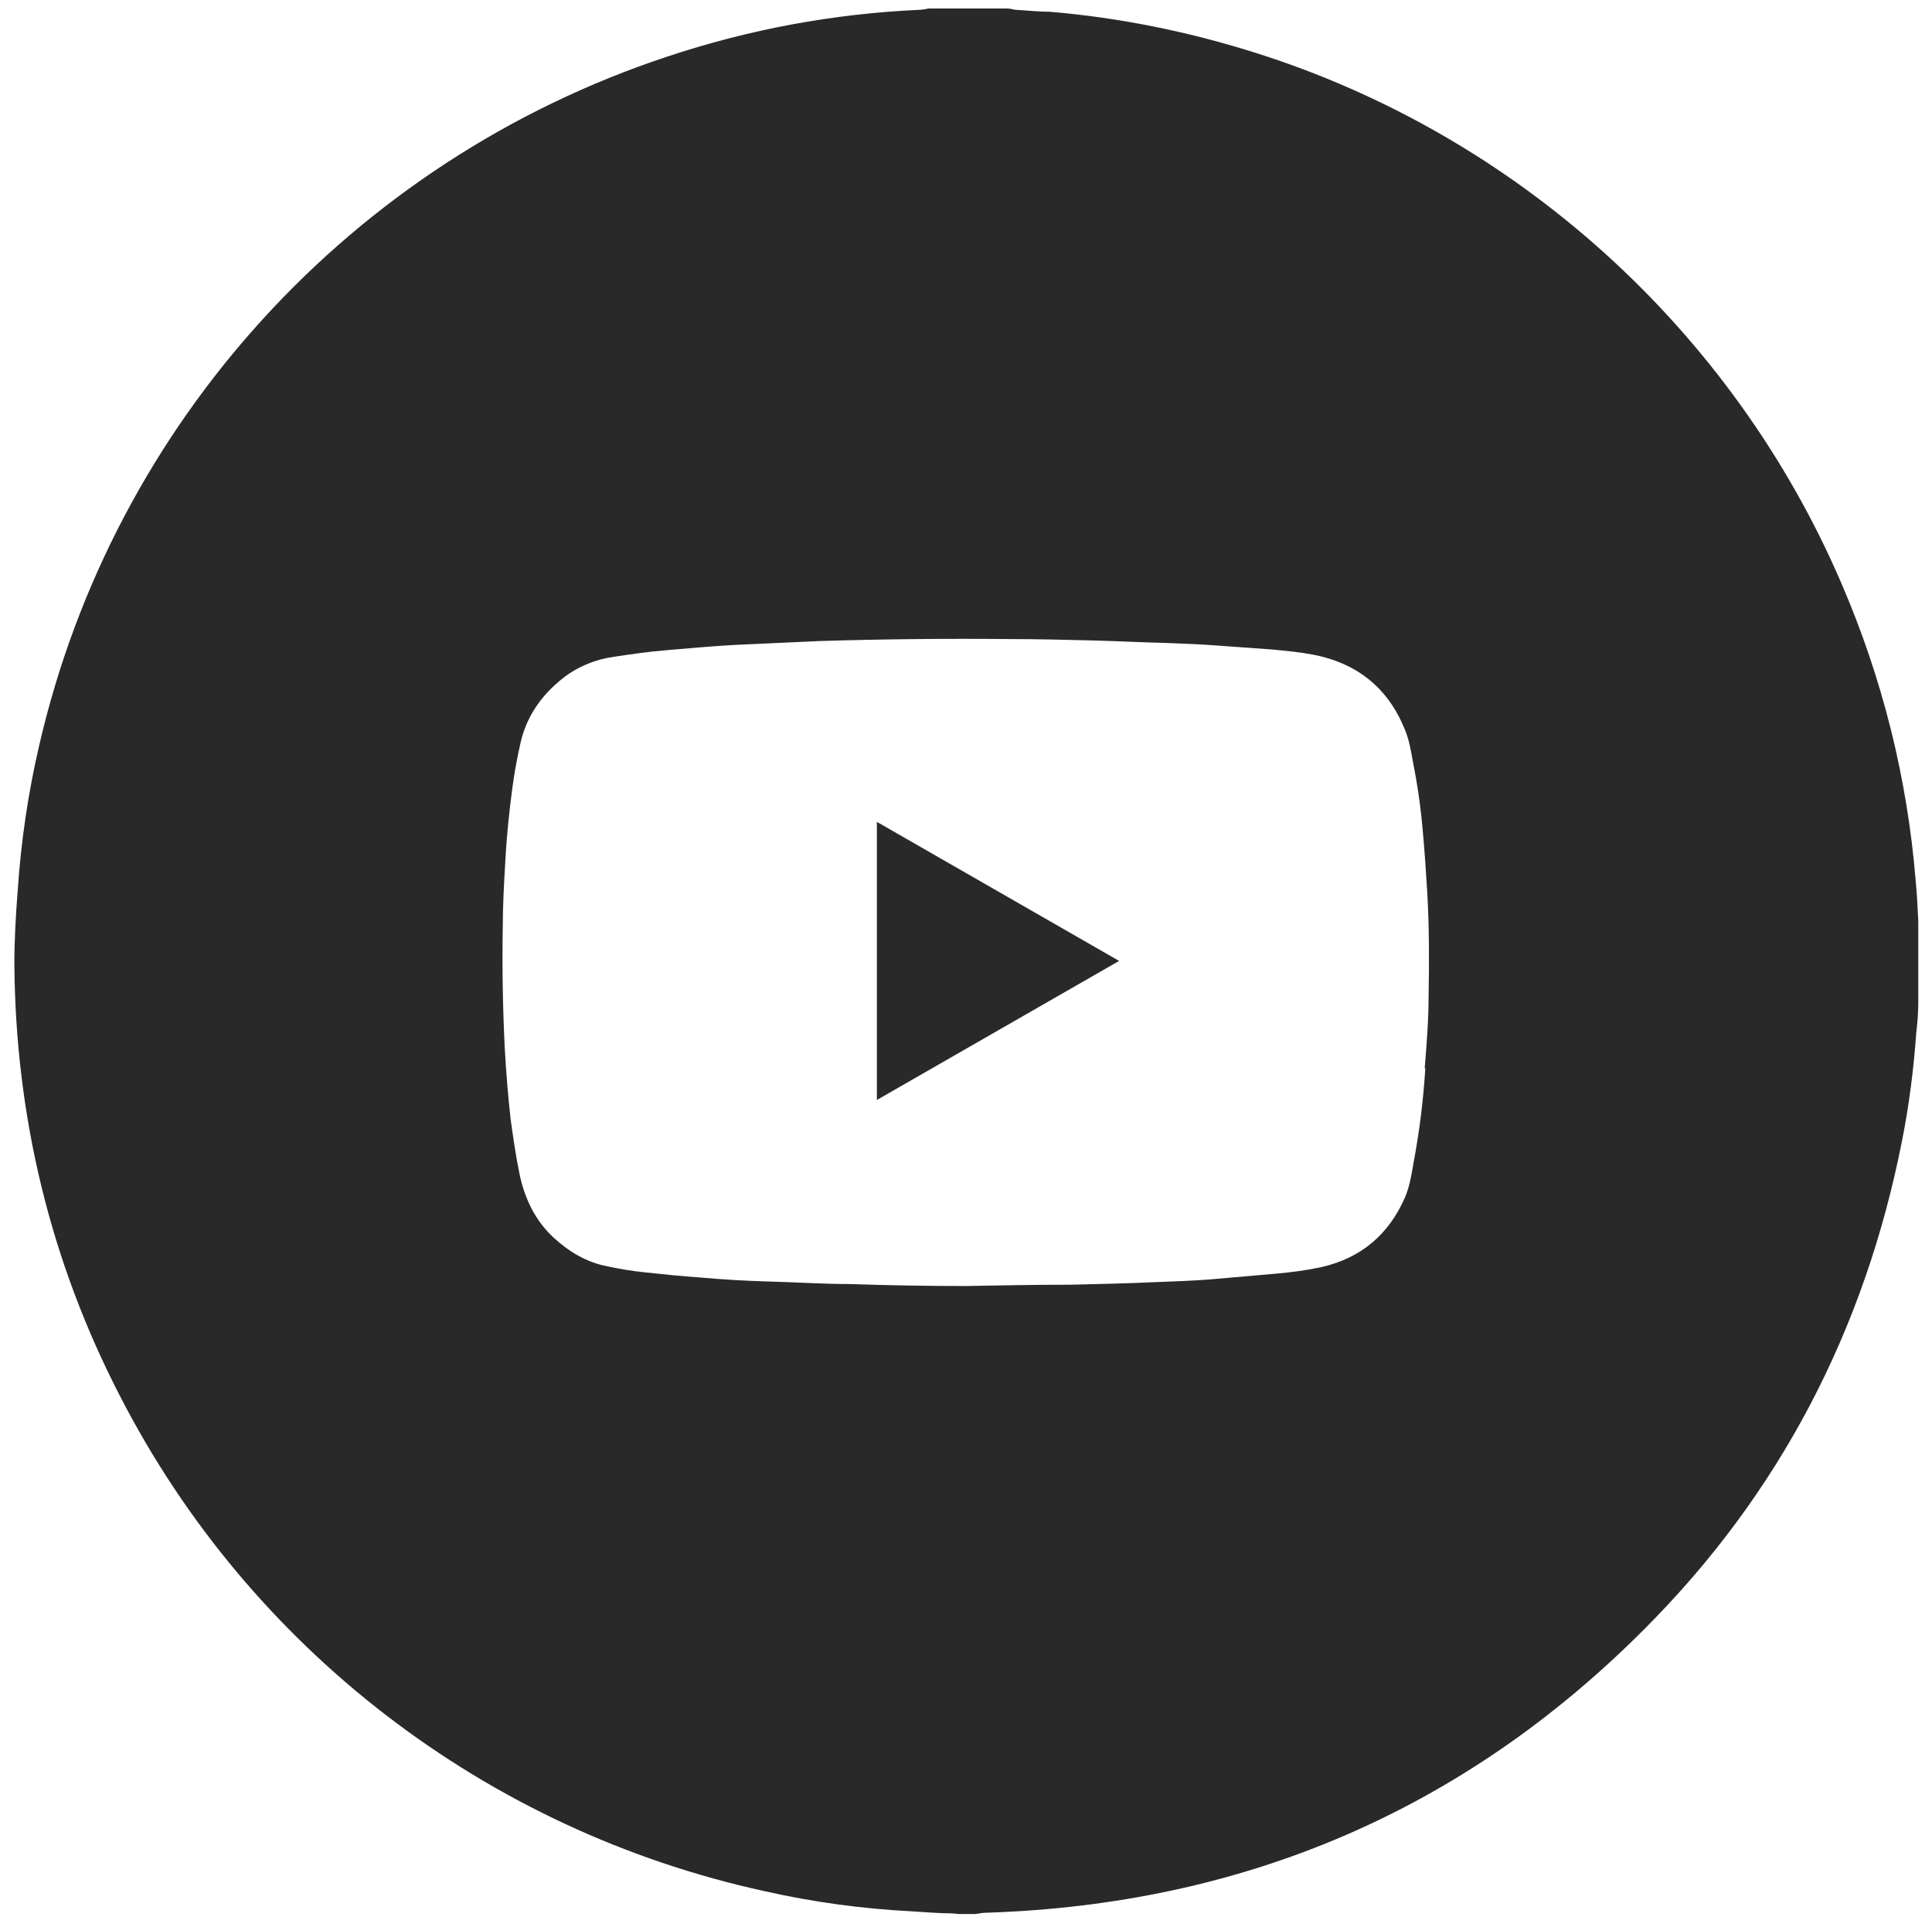 <?xml version="1.0" encoding="UTF-8"?>
<svg xmlns="http://www.w3.org/2000/svg" version="1.1" viewBox="0 0 29.59 29.52">
  <defs>
    <style>
      .cls-1 {
        fill: #fff;
      }

      .cls-2 {
        fill: #bdbdbd;
      }

      .cls-3 {
        display: none;
      }

      .cls-4 {
        fill: #292929;
      }
    </style>
  </defs>
  <!-- Generator: Adobe Illustrator 28.7.1, SVG Export Plug-In . SVG Version: 1.2.0 Build 142)  -->
  <g>
    <g id="Layer_1" class="cls-3">
      <g id="Layer_2" class="cls-3">
        <path class="cls-4" d="M14.04.33h1.67s.02.03.04.03h.35c.06.03.13.02.19.02h.08c.07.03.14.02.21.02h.06s.11.02.17.02c.03,0,.05,0,.08,0,.03,0,.05,0,.08,0,.09,0,.18.02.26.04.04,0,.08.02.12.02.05,0,.09.02.14.03.1.02.21.04.31.06.05,0,.09.02.14.03.06,0,.12.02.18.03.09.02.18.05.27.07.28.06.56.15.83.23.08.03.17.06.25.08.27.09.54.18.8.29.13.06.26.12.4.17.15.06.29.13.43.2.2.09.4.19.59.3.18.1.36.2.54.3.12.07.25.15.37.23s.24.16.36.24c.18.12.36.24.53.37.08.07.17.13.25.2.12.09.22.18.34.27.1.07.18.16.27.24.01,0,.02.02.03.03.07.04.12.1.18.16.05.05.1.1.15.14.03.03.07.05.1.08.19.19.38.38.57.57.02.02.05.04.07.07.03.05.07.09.11.13.06.06.12.11.17.17.04.05.08.09.12.14.04.05.08.1.12.15.06.08.13.15.19.22.08.1.15.21.24.31.12.14.22.29.32.44.15.21.3.43.43.65.07.11.14.22.21.33.04.07.08.14.12.21.1.16.18.32.26.48.11.19.19.39.29.6.05.12.11.24.16.36.04.09.07.18.11.27.04.08.06.17.09.25.04.11.08.22.12.33.09.24.16.49.24.73.05.15.08.3.13.46.04.15.08.31.11.46s.06.3.09.45c.01.07.02.14.03.21.02.1.05.19.05.29v.05c.02.1.03.2.05.3v.07c.03.06.02.13.02.19v.07c.03.06.02.13.02.19,0,.04,0,.09.01.13.02.05.02.09.02.14v.51s0,.04.03.04v1.02s-.02.01-.02.02v.07c-.01.24.02.48-.03.72-.02.09,0,.18-.03.26-.02.09-.01.18-.03.26-.01.07,0,.14-.03.21-.01.04,0,.09,0,.13-.03.08-.02.17-.05.25-.02.05-.01.11-.03.16-.01.05,0,.11-.03.16-.01.16-.08.32-.09.48-.07.22-.11.45-.17.68-.07.24-.15.48-.22.72-.02.05-.04.1-.06.16-.07.19-.13.38-.21.56-.05.12-.1.23-.14.35-.05.12-.12.23-.15.36-.15.29-.29.58-.44.87,0,.01-.01.03-.02.04-.1.16-.18.33-.28.48s-.19.31-.29.46c-.06.1-.14.2-.21.3-.11.16-.22.32-.33.47-.05.06-.09.12-.13.18-.08.1-.16.21-.24.31-.07.08-.15.16-.21.24-.07.1-.17.17-.23.28-.13.13-.26.27-.39.41-.1.12-.21.21-.32.32-.02.02-.03.04-.05.05-.06.03-.1.07-.14.12-.13.15-.3.26-.43.4,0,.01-.02.02-.03.03-.09.06-.17.14-.26.21-.07.06-.14.12-.22.18-.1.08-.2.15-.3.23-.11.08-.22.17-.34.25-.08.06-.16.11-.24.16-.12.08-.25.17-.38.24-.17.1-.32.2-.49.3-.14.08-.27.16-.42.23-.26.13-.52.27-.78.38-.16.07-.32.14-.47.21-.22.1-.45.18-.68.26-.26.09-.52.17-.78.26-.09,0-.16.05-.24.06-.13.03-.26.07-.39.1-.14.03-.27.07-.41.09-.12.02-.23.07-.36.07-.07.03-.15.04-.23.05-.08,0-.15.05-.24.03h-.04s-.09.02-.14.02c-.03,0-.06,0-.08.01-.05.02-.11.02-.17,0v-9.87s0-.03.01-.04c.05-.02.1,0,.15,0h3.6s.08.01.12-.01c.03-.06.03-.13.05-.19.04-.13.05-.26.08-.4.02-.12.04-.24.06-.36,0-.03.02-.05.02-.08,0-.14.06-.26.06-.4.05-.19.08-.38.11-.57.01-.06.02-.13.03-.19.03-.14.05-.28.08-.42.02-.07.02-.14.03-.21.02-.08.03-.16.05-.24.02-.07.02-.14.03-.21.04-.13.05-.27.08-.4.02-.08.03-.16.04-.23.01-.06.04-.13.04-.19,0-.1.04-.19.04-.29h-4.63s-.05,0-.07-.03v-1.71c0-.17-.02-.35.02-.52.02-.08,0-.17.03-.25,0-.06.02-.11.03-.16,0-.06.02-.12.03-.18.05-.23.13-.45.23-.66.03-.05.06-.1.09-.16.05-.1.12-.19.19-.27.1-.12.22-.23.35-.32.22-.15.45-.27.7-.34.11-.03.22-.06.32-.08.06-.01.12-.03.18-.03s.12-.02.18-.03c.05,0,.09-.02.14-.02h.2s.08-.02.12-.02h1.6c.07.03.15.02.22.02.09,0,.19,0,.28.01.02-.14.02-2.43.01-3.88v-.1s-.08-.02-.11-.03c-.11-.03-.22-.05-.33-.07-.09-.02-.18-.03-.27-.05-.08-.01-.16-.03-.23-.04-.1,0-.2-.05-.31-.03h-.03s-.09-.02-.14-.02h-.1c-.07-.03-.14-.02-.21-.02h-.06c-.06-.03-.12-.02-.18-.02h-.15c-.07-.03-.14-.02-.21-.02-.09,0-.19.01-.28-.02h-1.1s-.07,0-.11.01c-.03,0-.06.01-.1.01-.14,0-.27-.01-.41.03-.04.01-.09,0-.14,0s-.1.02-.15.03c-.06,0-.13,0-.19.02-.07.02-.14,0-.21.03-.12,0-.23.04-.34.05-.12.02-.23.05-.34.07-.17.04-.34.09-.51.14-.15.04-.29.1-.43.16-.08.03-.16.08-.24.11-.22.08-.42.2-.62.32-.17.11-.35.21-.5.35-.05.02-.08.06-.12.1s-.09.07-.13.11c-.15.16-.31.3-.45.47-.09.12-.19.24-.28.37-.15.23-.3.46-.42.71-.04.08-.07.16-.11.24-.06.12-.1.24-.14.36-.11.29-.19.59-.26.9-.01.05-.02.1-.03.15-.01.06-.02.12-.03.18-.02.09-.05.18-.05.27v.05s-.02.08-.02.12v.07c-.03.05-.02.1-.02.15v.07c-.03.06-.02.13-.02.19v.08c-.03.07-.02.15-.02.22s.01.14,0,.2c-.03.08-.02.17-.02.25v2.32c0,.05,0,.09-.01.14-.05.02-.1,0-.15,0h-2.76s-.05,0-.07.02v4.3s0,.05.03.07h2.89s.05,0,.07.02v9.55s0,.03-.01.05c-.29-.06-.57-.15-.85-.23-.25-.07-.49-.16-.73-.25-.1-.03-.19-.07-.29-.11-.12-.05-.24-.1-.36-.15-.13-.05-.26-.11-.38-.17-.29-.14-.58-.28-.86-.44-.12-.07-.24-.14-.36-.21-.21-.12-.41-.24-.61-.38-.17-.12-.36-.22-.52-.36-.09-.07-.19-.13-.27-.2-.1-.08-.2-.15-.3-.23-.06-.05-.12-.11-.18-.15-.06-.04-.11-.11-.17-.14-.07-.04-.11-.1-.17-.15-.01-.01-.02-.03-.04-.04-.11-.06-.18-.16-.27-.24-.05-.05-.09-.11-.16-.14l-.41-.41s-.06-.09-.11-.13c-.15-.13-.27-.3-.41-.44,0,0-.02-.02-.03-.03-.02-.05-.06-.08-.1-.12-.03-.03-.05-.05-.08-.08-.05-.07-.1-.14-.15-.2-.1-.1-.16-.23-.26-.33-.11-.17-.24-.33-.35-.5,0-.01,0-.02-.02-.03-.09-.1-.15-.21-.22-.32-.1-.15-.18-.31-.27-.46-.12-.19-.22-.38-.32-.57-.14-.27-.27-.54-.4-.81,0-.03-.03-.06-.04-.09-.04-.1-.08-.2-.12-.3-.06-.14-.12-.28-.17-.43-.07-.18-.13-.36-.2-.54-.05-.15-.1-.3-.14-.45-.03-.11-.07-.21-.1-.32-.05-.18-.08-.35-.13-.53s-.08-.36-.12-.54c-.02-.07-.02-.15-.04-.22-.02-.08-.02-.17-.04-.25-.02-.07-.03-.15-.04-.22,0-.11-.05-.21-.03-.32v-.03s-.02-.09-.02-.14v-.1c-.03-.07-.02-.14-.02-.21,0-.03,0-.07,0-.1,0-.04-.02-.07-.02-.11v-.31c-.02-.05-.02-.09-.02-.14v-.13s-.02-.02-.03-.03v-1.04s.02-.01.02-.02c0-.13.02-.26.04-.39v-.25c.03-.05.02-.11.02-.17v-.14c.02-.06.02-.12.02-.18,0-.03,0-.06,0-.1,0-.02.02-.05,0-.07,0-.1.04-.19.03-.29.04-.09,0-.2.05-.29,0-.08.04-.15.03-.23.04-.11.05-.24.08-.35.03-.12.05-.24.08-.35.03-.15.08-.3.12-.45.05-.21.12-.41.18-.62.04-.15.09-.3.15-.44.08-.18.13-.37.21-.55,0-.07.06-.13.08-.19.07-.21.18-.41.27-.62.09-.2.19-.4.3-.59.1-.18.2-.36.3-.54.07-.12.15-.25.23-.37.1-.16.2-.31.31-.47.1-.14.2-.28.3-.42.07-.08.13-.17.2-.26.09-.12.19-.23.28-.35.07-.09.15-.18.23-.26.02-.02.04-.03.04-.05.02-.05.06-.07.09-.11.06-.06.13-.11.18-.18.05-.08.12-.14.19-.21l.47-.47s.04-.05.07-.07c.08-.04.14-.12.2-.18.04-.04.07-.08.11-.11.06-.04.11-.09.16-.14.01,0,.02-.02.03-.03.11-.08.22-.17.32-.27.01,0,.02-.02.03-.03.11-.08.22-.16.32-.24.13-.1.26-.19.39-.28.1-.07.19-.13.29-.2.19-.13.38-.26.58-.37.11-.06.23-.13.34-.2.15-.09.31-.17.47-.26.2-.11.41-.21.62-.3.12-.05.23-.1.35-.16.1-.04.2-.08.3-.12.07-.03.15-.06.22-.08.11-.04.22-.08.33-.12.22-.07.43-.15.65-.21.16-.05.32-.1.48-.14.13-.03.25-.07.38-.09.12-.02.23-.05.34-.07.12-.02.25-.05.37-.07.07,0,.15-.02.22-.04.05,0,.1,0,.15-.02.06-.02.11-.02.17-.02h.04c.06-.03.12-.02.18-.02h.06c.05-.03.1-.02.15-.02h.07c.06-.03.13-.02.19-.02.04,0,.09,0,.13,0,.05-.02.09-.02.14-.02h.23s.04,0,.04-.03l-.05.02Z"/>
      </g>
      <g id="Layer_3" class="cls-3">
        <g>
          <path class="cls-2" d="M19.16,28.53h-.26c-.09.1-.2.13-.34.13-.07,0-.13.05-.2.06-.22.05-.44.08-.66.13-.16.04-.32.07-.49.06h-.03c-.3.18-.64.08-.95.14-.39.07-.78.04-1.18.05-.39,0-.78.02-1.17,0-.35-.02-.69-.08-1.04-.06-.03,0-.05-.03-.08-.04-.16-.05-.31-.11-.48-.1-.1,0-.2-.04-.3-.06-.11-.02-.22-.04-.33-.07-.11-.02-.24-.02-.33-.07-.11-.07-.22-.04-.33-.06-.08-.02-.14-.08-.22-.13h-.31c-.14-.17-.36-.19-.54-.26-.04-.01-.09,0-.12-.02-.29-.22-.66-.24-.96-.43-.3-.18-.62-.32-.94-.46-.09-.04-.13-.19-.27-.13-.06-.09-.15-.14-.24-.2-.09-.05-.18-.1-.26-.15-.09-.05-.17-.11-.25-.17-.47-.31-.93-.62-1.34-1.04h-.12c-.13-.14-.24-.27-.36-.39-.2-.2-.4-.39-.59-.58-.09-.09-.17-.19-.26-.27-.19-.17-.3-.4-.48-.58-.24-.25-.44-.54-.64-.83-.16-.21-.29-.44-.44-.66-.02-.04-.07-.06-.12-.1v-.2s-.07-.02-.09-.03c-.49-.91-.96-1.82-1.25-2.85-.02-.02-.05-.05-.1-.1,0-.14.02-.29-.09-.41l-.02-.02c0-.22-.11-.41-.15-.62-.03-.19-.04-.39-.13-.57,0-.03,0-.06,0-.09-.02-.12.04-.24-.06-.37-.06-.08.04-.23-.07-.33,0,0,0-.04,0-.06-.02-.48-.05-.96-.06-1.43,0-.48-.03-.96,0-1.43.03-.28.05-.57.05-.85.13-.12,0-.31.12-.44-.02-.28.08-.55.13-.82.02-.07,0-.15,0-.23.11-.1.14-.23.13-.37,0-.13.04-.24.13-.35v-.33s.07-.02.13-.04c0-.15.02-.3.13-.42-.04-.17.08-.29.13-.43.18-.54.48-1.04.71-1.55.03-.07.07-.15.13-.2.07-.07.08-.14.06-.22.05-.01.08-.02.12-.03v-.17c.28-.3.44-.64.66-.93.23-.31.49-.6.73-.9.22-.27.44-.53.69-.76.24-.23.46-.48.71-.73h.11c.28-.31.61-.57.95-.82.33-.25.71-.42,1.01-.72,0,0,.03.02.04.04.14-.05.21-.18.36-.22.14-.04.26-.15.39-.22.12-.07.25-.13.37-.2.13-.07.27-.14.41-.19.14-.06.26-.17.43-.12.02-.05.03-.09.04-.1.36-.12.73-.2,1.1-.42.13,0,.33.03.48-.13.13,0,.27,0,.39-.06.17-.11.38-.04.57-.12.28-.12.61-.04.89-.2h.06c.47-.02.93-.04,1.4-.07.09,0,.18-.03.27-.05.13-.03.29-.06.43.03.06.03.15.02.22.02.54-.04,1.06.1,1.6.07.05,0,.09.05.14.05.15,0,.29.1.46.08.1,0,.2.04.3.06.11.02.22.04.33.07s.23.02.33.07c.11.06.22.04.33.06.08,0,.14.07.23.12h.3c.15.16.36.18.54.26.04.02.09,0,.12.02.3.22.67.25.99.44.3.18.63.31.94.46.05.03.09.1.14.12.04.02.1,0,.14,0,.01.06.02.09.03.12h.16c.69.53,1.43.92,1.99,1.55h.11c.46.46.9.9,1.34,1.35l-.04.04s.02.03.03.04c.47.46.83,1,1.2,1.55.1.14.18.29.26.44.05.1.14.17.18.28.03.1.11.18.15.29.04.11.12.21.18.32.05.1.09.2.14.3.05.11.11.22.16.32.08.16.2.32.22.49.02.18.15.31.16.5,0,.17.14.33.25.54,0,.11-.03.29.11.44-.02.25.15.47.15.72,0,.1.04.2.06.3.07.27.06.56.14.82.07.22.04.44.06.66,0,.12.05.24.06.36.02.12-.04.26.07.36v.03c-.01.13-.12.23-.03.38.05.1.03.25.03.37,0,.05-.04.1-.04.14,0,.08-.02.17,0,.24.04.08.05.13,0,.2-.02.02-.03.05-.04.08-.02.26-.04.52-.07.78-.02.22-.02.44-.08.65-.03.1-.04.2-.05.3-.02.11-.04.22-.06.33-.02.11-.04.22-.06.33-.02.11-.02.24-.07.33-.07.11-.04.22-.06.33-.02.08-.08.14-.12.22v.24c-.1.21-.21.37-.25.54-.03.13-.08.25-.12.37-.04.11-.1.22-.13.33-.14.42-.4.79-.56,1.2-.07.17-.23.29-.23.49-.19.06-.18.27-.27.4-.11.15-.22.3-.32.45-.19.28-.38.56-.57.83-.12.03-.14.16-.22.23-.08.06-.16.14-.24.21l.06.06-1.34,1.34h-.1c-.28.31-.61.57-.95.82-.33.24-.69.45-1.05.74h-.17s-.01.07-.02.11c-.05,0-.11,0-.17.03s-.09.08-.15.11c-.4.2-.81.39-1.21.6-.14.07-.31.07-.45.17-.11.07-.26.14-.42.16-.17.01-.33.14-.54.25l-.02.06ZM6.92,9.42s-.01.06-.04.09c-.16.16-.28.34-.38.56-.11.24-.25.47-.24.75,0,.02-.04.05-.05.08-.03.09-.07.17-.08.26-.01.21-.01.41-.06.62-.05.21,0,.43-.01.65-.01.22-.06.44-.06.65v4.25c.16.19-.02.44.13.63-.02.27.05.53.12.79.04.15.09.29.11.44.02.16.16.25.18.42,0,.1.15.18.23.27-.01.02-.03.04-.04.06.08.08.15.15.22.22.02-.02.05-.04.06-.05.04.04.07.08.11.12.09.08.24.1.31.18s.15.11.23.15c.14.08.31.02.44.11.14.1.32.04.45.09.17.07.34,0,.49.06.17.06.33.05.5.06.45.02.89-.01,1.34.05.56.08,1.13.07,1.69.08h4.48c.34,0,.67.04,1.01-.05.19-.05.41-.02.61,0,.21.01.41-.09.62-.07.33.02.67,0,1.01,0,.06,0,.15.03.19,0,.12-.08.24-.05.37-.06.13-.01.26-.05.4-.06.14,0,.27-.02.35-.11.16-.03.3-.07.45-.09.15-.01.18-.18.33-.21.11-.02.2-.15.3-.23.02.01.03.03.04.04.08-.07.16-.15.23-.22-.02-.03-.04-.05-.07-.08.04,0,.08,0,.1-.02.04-.04.28-.48.3-.56.05-.19.16-.36.13-.56.18-.29.13-.62.18-.93.06-.39.1-.8.09-1.2-.02-.97,0-1.95-.01-2.92,0-.36.07-.72-.06-1.08.02-.45-.04-.89-.06-1.34,0-.16-.05-.3-.13-.41,0-.13.01-.25-.03-.34-.1-.22-.17-.45-.32-.65-.11-.16-.24-.31-.36-.46-.18-.05-.29-.23-.47-.31-.19-.08-.38-.16-.58-.2-.02.01-.03.02-.05.04-.01-.04-.03-.08-.05-.13-.19-.02-.38,0-.58-.06-.27-.08-.56-.08-.85-.08-.42,0-.85.07-1.27-.06-.57.04-1.13-.08-1.69-.07-1.56.02-3.12,0-4.67.01-.34,0-.67-.04-1.01.05-.19.05-.41.02-.61,0-.21-.01-.41.08-.62.07-.36-.02-.71,0-1.07,0-.06,0-.14-.02-.19,0-.26.09-.52.14-.79.13-.04,0-.08.02-.11.03-.1.05-.21.07-.32.1-.21.07-.4.19-.59.29-.02.13-.14.12-.26.2h-.02Z"/>
          <path class="cls-2" d="M13.03,12.05c.48.26.92.59,1.42.8v.08h.22c.04.16.18.19.29.23.13.05.22.2.38.18.03.16.19.17.29.22.12.06.2.19.35.17.04.16.3.05.31.25.12.05.27.08.35.17.09.1.29.04.3.22.13.06.28.1.37.19.1.1.29.03.32.23-.02.02-.04.06-.08.07-.28.1-.52.26-.77.42-.24.15-.49.27-.75.39-.15.07-.28.17-.41.27-.03.02-.03.07-.04.12-.03-.02-.05-.04-.07-.06-.14.1-.33.14-.43.29-.15,0-.25.13-.38.18-.12.05-.24.12-.32.23-.17-.01-.26.15-.4.2-.13.04-.25.12-.37.19-.09.06-.16.16-.27.2-.11.04-.21.11-.32.18v-5.43h0Z"/>
        </g>
      </g>
      <g id="Layer_4">
        <path class="cls-4" d="M14.95,29.32h-.27s-.08-.01-.12-.01c-.19,0-.39-.02-.58-.03-.77-.04-1.52-.14-2.27-.31-4.26-.93-7.88-3.71-9.87-7.58C.77,19.32.24,17.11.22,14.78c0-.37.02-.74.05-1.12.05-.76.16-1.51.33-2.24C1.74,6.47,5.39,2.47,10.21.87c1.26-.42,2.55-.66,3.88-.72.04,0,.09-.01.13-.02h1.19c.05,0,.1.01.14.02.18.01.36.02.53.03,1.06.09,2.1.3,3.12.62,4.02,1.26,7.33,4.25,9,8.13.63,1.46,1.01,2.98,1.14,4.56.02.21.03.41.04.62v1.22c0,.16-.01.32-.03.48-.04.56-.11,1.12-.22,1.67-.57,2.89-1.87,5.4-3.95,7.48-2.77,2.78-6.14,4.21-10.06,4.34-.06,0-.12.01-.18.02h.01ZM16.07,12.76h-.02v-1.15c0-.17,0-.18-.18-.18h-2.69q-.19,0-.19.2v9.94q0,.19.19.19h2.66c.14,0,.21-.07.21-.21v-5.49c.02-.35.08-.68.22-1,.22-.49.58-.82,1.1-.97.32-.09.65-.11.98-.05.51.08.89.36,1.11.83.07.14.12.29.16.44.1.35.12.7.12,1.06v5.2c0,.13.07.19.2.19h2.77c.14,0,.21-.07.21-.21v-6.03c0-.27,0-.53-.02-.8-.03-.55-.14-1.08-.36-1.58-.36-.82-.94-1.41-1.77-1.74-.7-.28-1.44-.35-2.18-.25-1.03.15-1.84.67-2.45,1.52-.02.03-.04.05-.06.08h0ZM10.91,16.6h0v-4.97q0-.2-.2-.2h-2.78c-.2,0-.21,0-.21.2v9.94q0,.19.19.19h2.78c.14,0,.21-.07.22-.21,0-1.65,0-3.3,0-4.95ZM11.19,8.16c0-1.05-.84-1.9-1.88-1.9s-1.89.84-1.89,1.89.85,1.91,1.89,1.91,1.88-.85,1.88-1.9Z"/>
        <path class="cls-1" d="M14.95,29.32c.06,0,.12-.01.18-.02,3.92-.13,7.29-1.56,10.06-4.34,2.08-2.08,3.38-4.6,3.95-7.48.11-.55.18-1.11.22-1.67l.03-.48v14h-14.44Z"/>
        <path class="cls-1" d="M29.39,14.1c-.01-.21-.02-.41-.04-.62-.13-1.58-.51-3.11-1.14-4.56-1.67-3.87-4.99-6.86-9-8.13-1.02-.32-2.06-.52-3.12-.62-.18-.02-.36-.02-.53-.03-.05,0-.1-.01-.14-.02h13.98v13.98h-.01Z"/>
      </g>
    </g>
    <g id="Layer_2-2" data-name="Layer_2" class="cls-3">
      <path class="cls-4" d="M29.34,13.49c-.13-1.58-.51-3.1-1.14-4.56-1.67-3.88-4.98-6.87-9-8.13-1.02-.32-2.06-.53-3.12-.62-.17,0-.35-.02-.53-.03-.04-.01-.09-.02-.14-.02h-1.19s-.09.02-.13.02c-1.33.06-2.62.3-3.88.72C5.39,2.47,1.74,6.47.6,11.42c-.17.73-.28,1.48-.33,2.24-.03.38-.05.75-.05,1.12.02,2.33.55,4.54,1.62,6.61,1.99,3.87,5.61,6.65,9.87,7.58.2.05.4.07.61.11,0-.06,0-.12,0-.19,0-3.05,0-6.09,0-9.14v-.53h-1.17c-.63,0-1.25-.01-1.88,0-.32,0-.46-.07-.45-.43.02-1.12.02-2.23,0-3.35,0-.34.13-.41.43-.41,1,.01,2.01,0,3.07,0,0-.25,0-.47,0-.68,0-.94-.04-1.88.01-2.82.13-2.09,1.02-3.7,3.05-4.51,1.03-.41,2.12-.44,3.21-.38.6.03,1.19.08,1.79.11.28.02.41.14.41.44-.01.99-.01,1.99,0,2.98,0,.29-.12.38-.39.38-.79,0-1.58-.02-2.36.07-.96.11-1.31.43-1.4,1.39-.09.98-.02,1.97-.02,3.01h.79c.94,0,1.88,0,2.82,0,.29,0,.42.05.37.39-.16,1.13-.29,2.26-.42,3.39-.04.3-.18.41-.49.4-1.01-.02-2.01,0-3.1,0v9.97c3.3-.4,6.18-1.8,8.6-4.23,2.08-2.08,3.38-4.59,3.95-7.48.11-.55.18-1.11.22-1.67.02-.16.03-.32.03-.48v-1.22c-.01-.21-.02-.41-.04-.62Z"/>
    </g>
    <g id="Layer_3-2" data-name="Layer_3">
      <g>
        <path class="cls-4" d="M13.43,16.85c1.24-.71,2.47-1.42,3.71-2.13-1.24-.71-2.47-1.42-3.71-2.13v4.25Z"/>
        <path class="cls-4" d="M29.34,13.49c-.13-1.58-.51-3.1-1.14-4.56-1.67-3.88-4.98-6.87-9-8.13-1.02-.32-2.06-.53-3.12-.62-.17,0-.35-.02-.53-.03-.04-.01-.09-.02-.14-.02h-1.19s-.09.02-.13.02c-1.33.06-2.62.3-3.88.72C5.39,2.47,1.74,6.47.6,11.42c-.17.73-.28,1.48-.33,2.24-.03.38-.05.75-.05,1.12.02,2.33.55,4.54,1.62,6.61,1.99,3.87,5.61,6.65,9.87,7.58.75.17,1.5.27,2.27.31.19.01.39.03.58.03.04,0,.12.01.12.01h.26c.06-.01.12-.02.18-.02,3.92-.13,7.29-1.56,10.06-4.34,2.08-2.08,3.38-4.59,3.95-7.48.11-.55.18-1.11.22-1.67.02-.16.03-.32.03-.48v-1.22c-.01-.21-.02-.41-.04-.62ZM21.83,16.36c-.03.49-.09.97-.18,1.45-.03.18-.06.36-.13.53-.25.57-.67.93-1.28,1.07-.23.05-.46.08-.69.1-.34.03-.69.06-1.03.09-.27.02-.54.03-.81.04-.44.02-.87.03-1.31.04-.53,0-1.07.01-1.61.02-.59,0-1.18-.01-1.77-.03-.43,0-.85-.03-1.28-.04-.34-.01-.67-.03-1.01-.06-.29-.02-.58-.05-.86-.08-.19-.02-.37-.05-.56-.09-.32-.06-.59-.22-.83-.44-.28-.26-.44-.59-.52-.96-.06-.29-.1-.57-.14-.86-.04-.36-.07-.73-.09-1.1-.03-.61-.04-1.22-.03-1.83,0-.34.02-.69.04-1.03.02-.38.06-.76.11-1.13.03-.22.07-.44.12-.66.09-.41.32-.74.65-1,.23-.18.5-.29.79-.33.27-.04.54-.08.8-.1.34-.03.69-.06,1.03-.08.44-.02.87-.04,1.31-.06.98-.03,1.96-.04,2.94-.03.4,0,.8.01,1.21.02.39.01.79.03,1.18.04.26.01.52.02.78.04.28.02.55.04.83.06.21.02.42.04.63.08.66.13,1.13.5,1.39,1.13.07.16.1.34.13.51.07.35.12.7.15,1.05.03.32.05.64.07.96.03.53.03,1.06.02,1.58,0,.37-.03.74-.06,1.11Z"/>
      </g>
    </g>
  </g>
</svg>